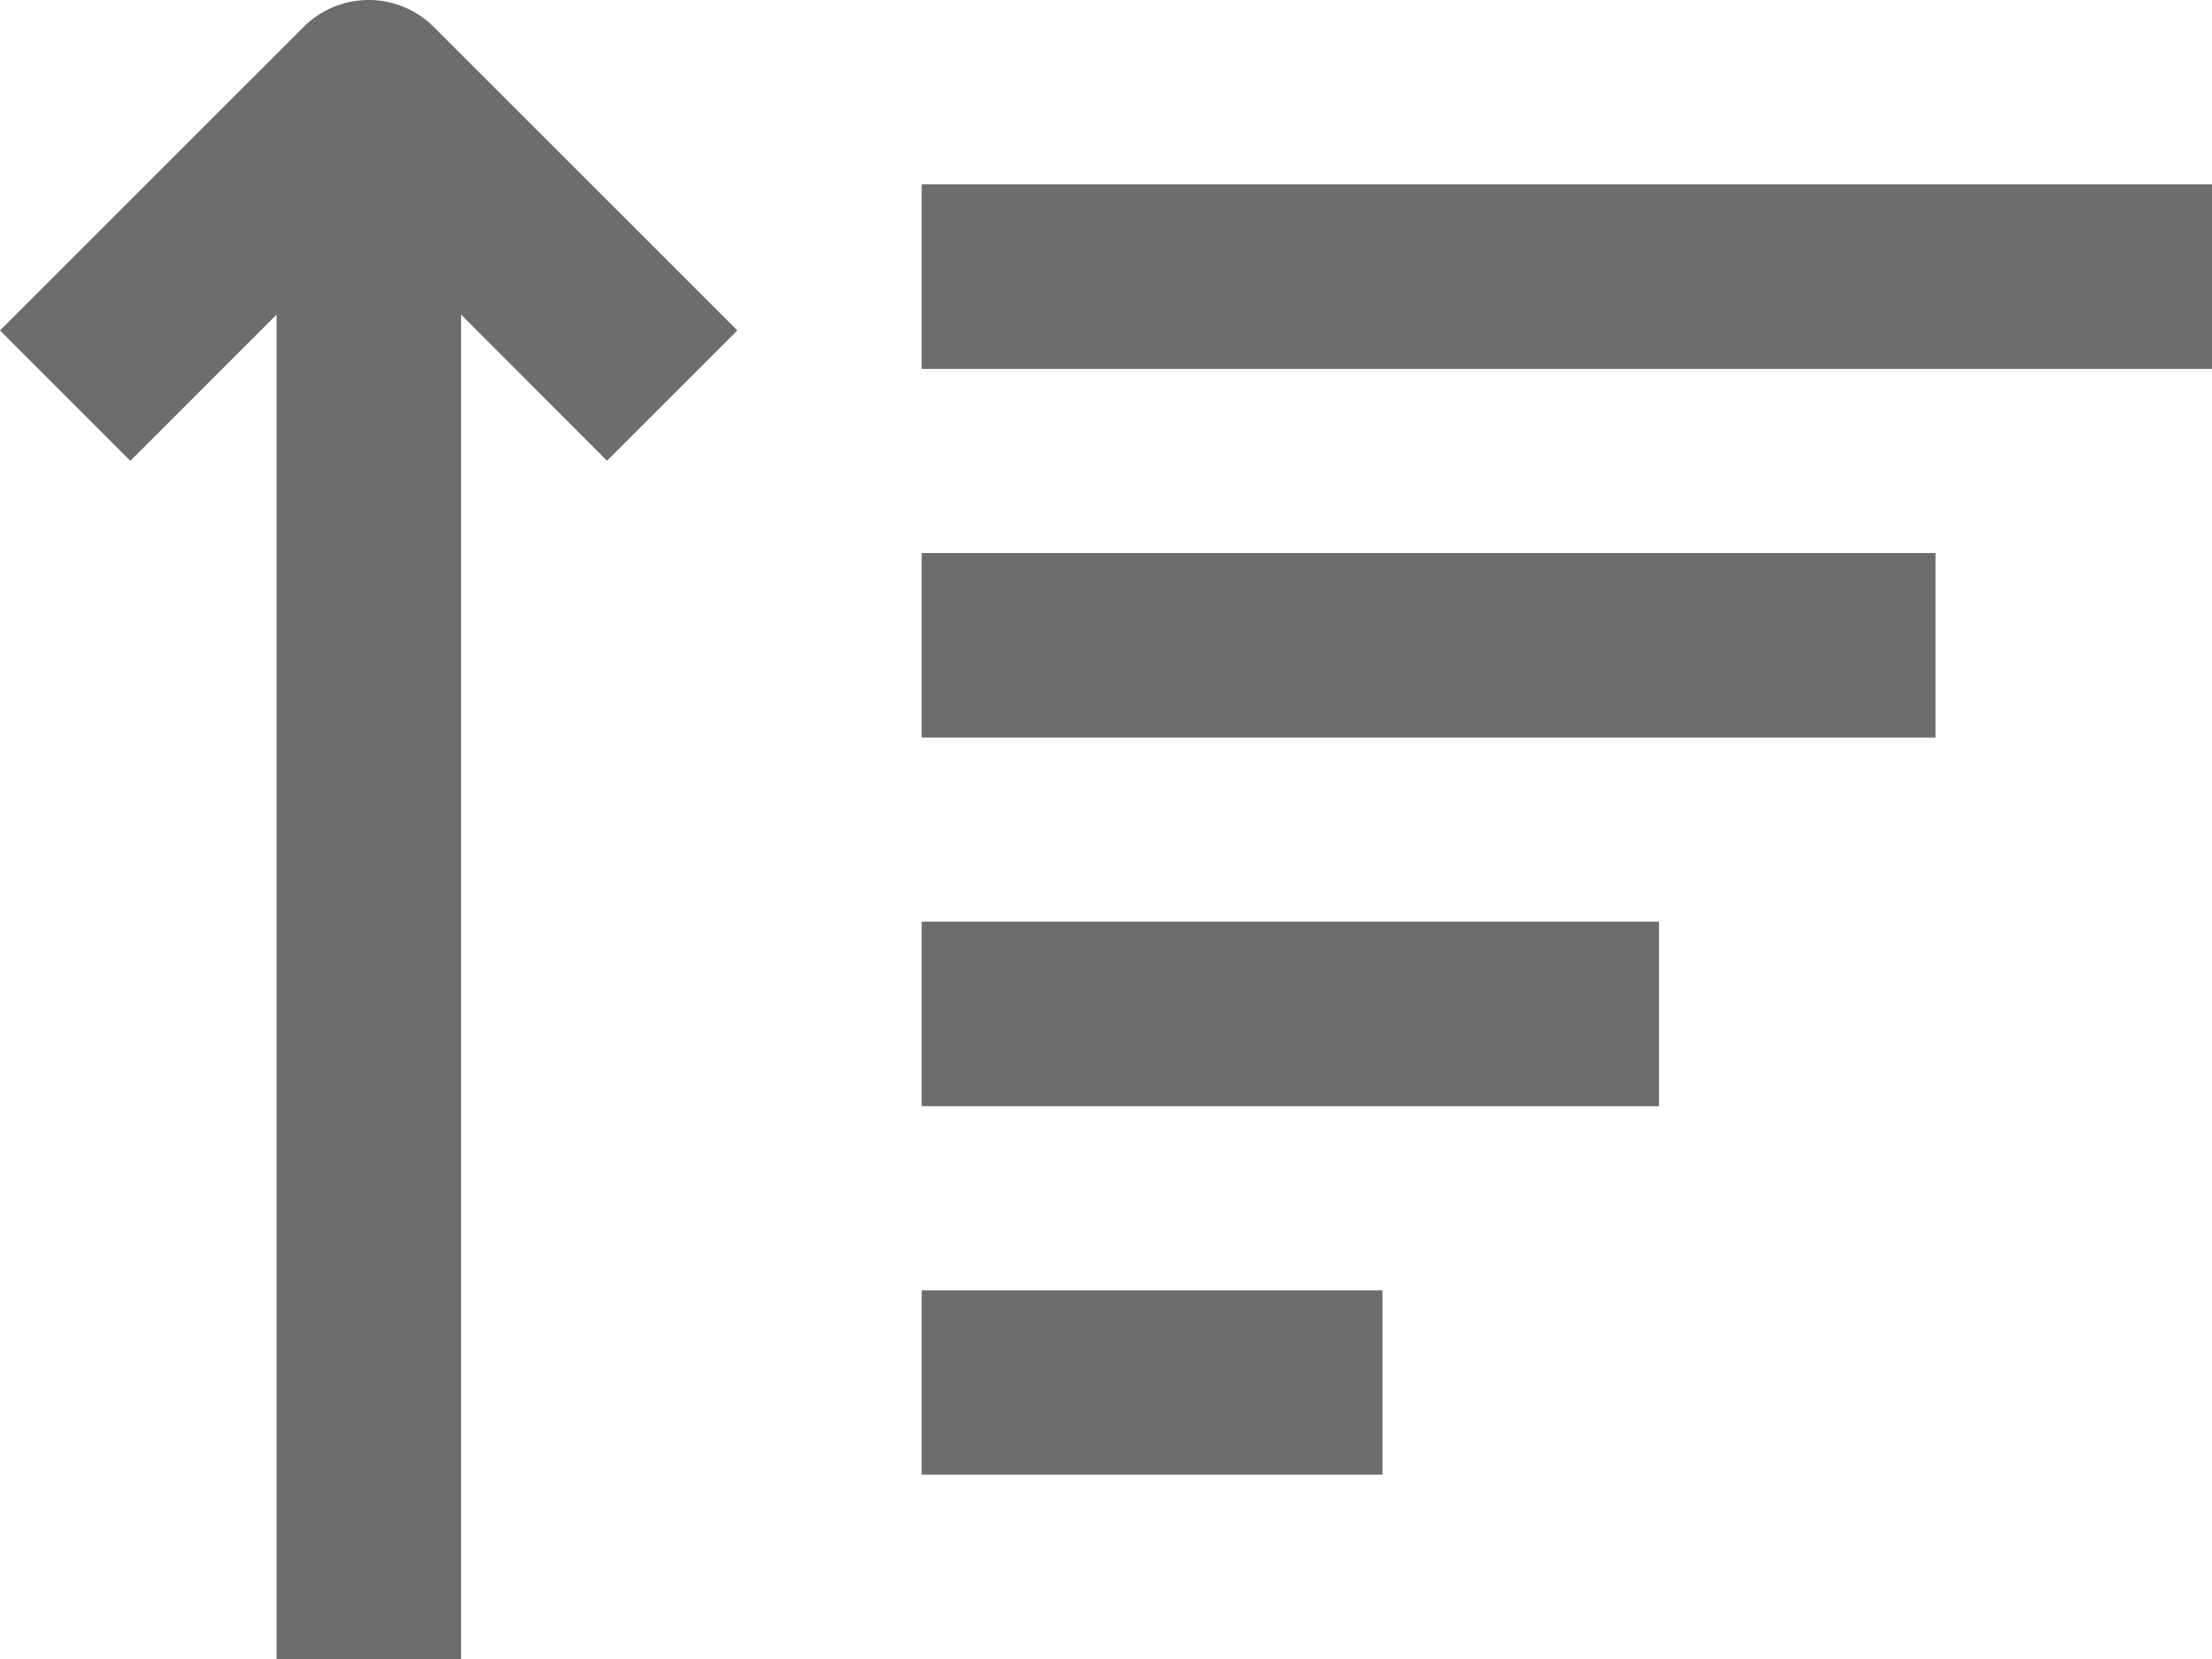 <svg xmlns="http://www.w3.org/2000/svg" width="56.338" height="42.253" viewBox="0 0 56.338 42.253">
  <g id="arrow-3" transform="translate(-10 -20)">
    <path id="Path_1210" data-name="Path 1210" d="M25.46,31.735l3.32-3.319-7.73-7.728a2.347,2.347,0,0,0-3.32,0L10,28.416l3.32,3.322,3.723-3.723v34.24h4.7V28.014Z" fill="#6d6d6f"/>
    <path id="Path_1211" data-name="Path 1211" d="M43.333,26.667H76.2v4.7H43.333Z" transform="translate(-9.859 -1.972)" fill="#6d6d6f"/>
    <path id="Path_1212" data-name="Path 1212" d="M43.333,40H69.155v4.7H43.333Z" transform="translate(-9.859 -5.915)" fill="#6d6d6f"/>
    <path id="Path_1213" data-name="Path 1213" d="M43.333,53.333h18.78v4.7H43.333Z" transform="translate(-9.859 -9.859)" fill="#6d6d6f"/>
    <path id="Path_1214" data-name="Path 1214" d="M43.333,66.667H55.07v4.694H43.333Z" transform="translate(-9.859 -13.803)" fill="#6d6d6f"/>
  </g>
</svg>
